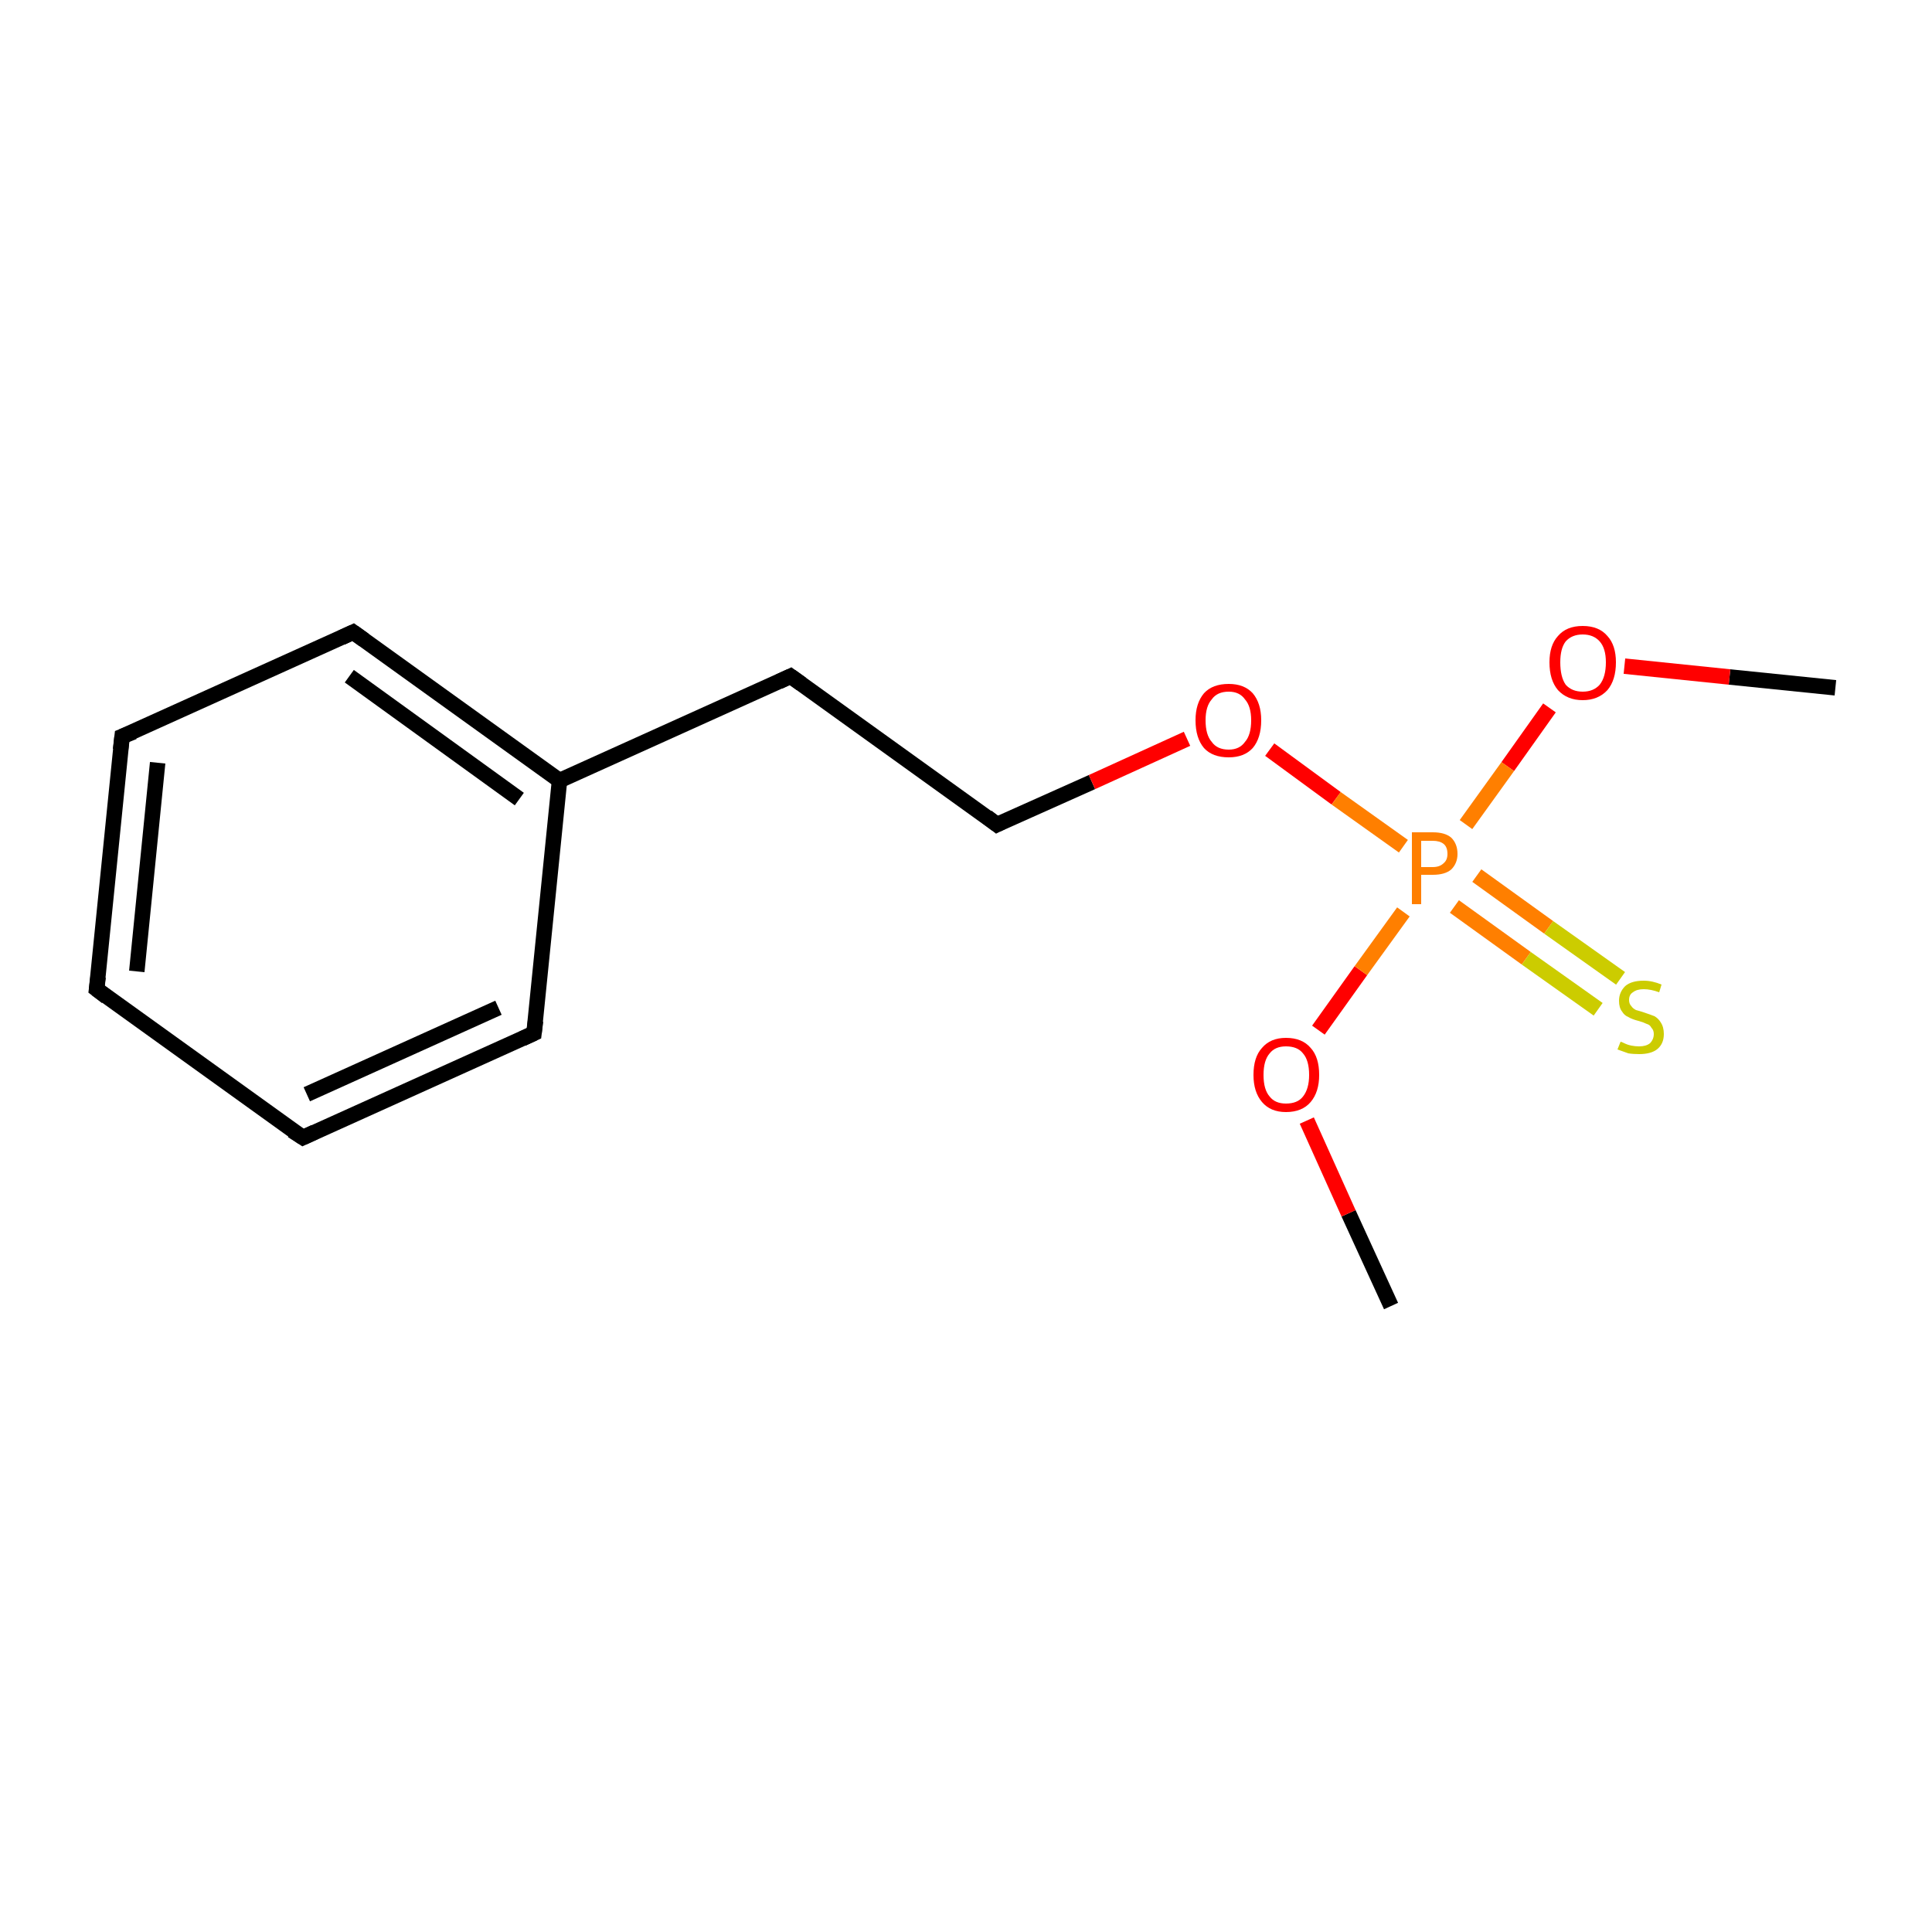 <?xml version='1.0' encoding='iso-8859-1'?>
<svg version='1.1' baseProfile='full'
              xmlns='http://www.w3.org/2000/svg'
                      xmlns:rdkit='http://www.rdkit.org/xml'
                      xmlns:xlink='http://www.w3.org/1999/xlink'
                  xml:space='preserve'
width='250px' height='250px' viewBox='0 0 250 250'>
<!-- END OF HEADER -->
<rect style='opacity:1.0;fill:#FFFFFF;stroke:none' width='250.0' height='250.0' x='0.0' y='0.0'> </rect>
<path class='bond-0 atom-0 atom-10' d='M 180.0,169.0 L 174.5,157.0' style='fill:none;fill-rule:evenodd;stroke:#000000;stroke-width:2.0px;stroke-linecap:butt;stroke-linejoin:miter;stroke-opacity:1' />
<path class='bond-0 atom-0 atom-10' d='M 174.5,157.0 L 169.1,145.0' style='fill:none;fill-rule:evenodd;stroke:#FF0000;stroke-width:2.0px;stroke-linecap:butt;stroke-linejoin:miter;stroke-opacity:1' />
<path class='bond-1 atom-1 atom-11' d='M 237.5,89.0 L 223.8,87.6' style='fill:none;fill-rule:evenodd;stroke:#000000;stroke-width:2.0px;stroke-linecap:butt;stroke-linejoin:miter;stroke-opacity:1' />
<path class='bond-1 atom-1 atom-11' d='M 223.8,87.6 L 210.2,86.2' style='fill:none;fill-rule:evenodd;stroke:#FF0000;stroke-width:2.0px;stroke-linecap:butt;stroke-linejoin:miter;stroke-opacity:1' />
<path class='bond-2 atom-2 atom-3' d='M 12.5,128.0 L 15.8,95.3' style='fill:none;fill-rule:evenodd;stroke:#000000;stroke-width:2.0px;stroke-linecap:butt;stroke-linejoin:miter;stroke-opacity:1' />
<path class='bond-2 atom-2 atom-3' d='M 17.7,125.7 L 20.4,98.7' style='fill:none;fill-rule:evenodd;stroke:#000000;stroke-width:2.0px;stroke-linecap:butt;stroke-linejoin:miter;stroke-opacity:1' />
<path class='bond-3 atom-2 atom-4' d='M 12.5,128.0 L 39.2,147.2' style='fill:none;fill-rule:evenodd;stroke:#000000;stroke-width:2.0px;stroke-linecap:butt;stroke-linejoin:miter;stroke-opacity:1' />
<path class='bond-4 atom-3 atom-5' d='M 15.8,95.3 L 45.7,81.8' style='fill:none;fill-rule:evenodd;stroke:#000000;stroke-width:2.0px;stroke-linecap:butt;stroke-linejoin:miter;stroke-opacity:1' />
<path class='bond-5 atom-4 atom-6' d='M 39.2,147.2 L 69.1,133.7' style='fill:none;fill-rule:evenodd;stroke:#000000;stroke-width:2.0px;stroke-linecap:butt;stroke-linejoin:miter;stroke-opacity:1' />
<path class='bond-5 atom-4 atom-6' d='M 39.7,141.6 L 64.5,130.4' style='fill:none;fill-rule:evenodd;stroke:#000000;stroke-width:2.0px;stroke-linecap:butt;stroke-linejoin:miter;stroke-opacity:1' />
<path class='bond-6 atom-5 atom-9' d='M 45.7,81.8 L 72.4,101.0' style='fill:none;fill-rule:evenodd;stroke:#000000;stroke-width:2.0px;stroke-linecap:butt;stroke-linejoin:miter;stroke-opacity:1' />
<path class='bond-6 atom-5 atom-9' d='M 45.2,87.5 L 67.2,103.4' style='fill:none;fill-rule:evenodd;stroke:#000000;stroke-width:2.0px;stroke-linecap:butt;stroke-linejoin:miter;stroke-opacity:1' />
<path class='bond-7 atom-6 atom-9' d='M 69.1,133.7 L 72.4,101.0' style='fill:none;fill-rule:evenodd;stroke:#000000;stroke-width:2.0px;stroke-linecap:butt;stroke-linejoin:miter;stroke-opacity:1' />
<path class='bond-8 atom-7 atom-8' d='M 102.3,87.5 L 129.0,106.7' style='fill:none;fill-rule:evenodd;stroke:#000000;stroke-width:2.0px;stroke-linecap:butt;stroke-linejoin:miter;stroke-opacity:1' />
<path class='bond-9 atom-7 atom-9' d='M 102.3,87.5 L 72.4,101.0' style='fill:none;fill-rule:evenodd;stroke:#000000;stroke-width:2.0px;stroke-linecap:butt;stroke-linejoin:miter;stroke-opacity:1' />
<path class='bond-10 atom-8 atom-12' d='M 129.0,106.7 L 141.3,101.2' style='fill:none;fill-rule:evenodd;stroke:#000000;stroke-width:2.0px;stroke-linecap:butt;stroke-linejoin:miter;stroke-opacity:1' />
<path class='bond-10 atom-8 atom-12' d='M 141.3,101.2 L 153.6,95.6' style='fill:none;fill-rule:evenodd;stroke:#FF0000;stroke-width:2.0px;stroke-linecap:butt;stroke-linejoin:miter;stroke-opacity:1' />
<path class='bond-11 atom-10 atom-13' d='M 170.6,133.3 L 176.1,125.6' style='fill:none;fill-rule:evenodd;stroke:#FF0000;stroke-width:2.0px;stroke-linecap:butt;stroke-linejoin:miter;stroke-opacity:1' />
<path class='bond-11 atom-10 atom-13' d='M 176.1,125.6 L 181.6,118.0' style='fill:none;fill-rule:evenodd;stroke:#FF7F00;stroke-width:2.0px;stroke-linecap:butt;stroke-linejoin:miter;stroke-opacity:1' />
<path class='bond-12 atom-11 atom-13' d='M 200.5,91.6 L 195.1,99.2' style='fill:none;fill-rule:evenodd;stroke:#FF0000;stroke-width:2.0px;stroke-linecap:butt;stroke-linejoin:miter;stroke-opacity:1' />
<path class='bond-12 atom-11 atom-13' d='M 195.1,99.2 L 189.7,106.7' style='fill:none;fill-rule:evenodd;stroke:#FF7F00;stroke-width:2.0px;stroke-linecap:butt;stroke-linejoin:miter;stroke-opacity:1' />
<path class='bond-13 atom-12 atom-13' d='M 164.3,97.0 L 172.9,103.3' style='fill:none;fill-rule:evenodd;stroke:#FF0000;stroke-width:2.0px;stroke-linecap:butt;stroke-linejoin:miter;stroke-opacity:1' />
<path class='bond-13 atom-12 atom-13' d='M 172.9,103.3 L 181.6,109.5' style='fill:none;fill-rule:evenodd;stroke:#FF7F00;stroke-width:2.0px;stroke-linecap:butt;stroke-linejoin:miter;stroke-opacity:1' />
<path class='bond-14 atom-13 atom-14' d='M 188.2,117.3 L 197.5,124.0' style='fill:none;fill-rule:evenodd;stroke:#FF7F00;stroke-width:2.0px;stroke-linecap:butt;stroke-linejoin:miter;stroke-opacity:1' />
<path class='bond-14 atom-13 atom-14' d='M 197.5,124.0 L 206.8,130.6' style='fill:none;fill-rule:evenodd;stroke:#CCCC00;stroke-width:2.0px;stroke-linecap:butt;stroke-linejoin:miter;stroke-opacity:1' />
<path class='bond-14 atom-13 atom-14' d='M 191.1,113.3 L 200.4,120.0' style='fill:none;fill-rule:evenodd;stroke:#FF7F00;stroke-width:2.0px;stroke-linecap:butt;stroke-linejoin:miter;stroke-opacity:1' />
<path class='bond-14 atom-13 atom-14' d='M 200.4,120.0 L 209.7,126.6' style='fill:none;fill-rule:evenodd;stroke:#CCCC00;stroke-width:2.0px;stroke-linecap:butt;stroke-linejoin:miter;stroke-opacity:1' />
<path d='M 12.7,126.4 L 12.5,128.0 L 13.8,129.0' style='fill:none;stroke:#000000;stroke-width:2.0px;stroke-linecap:butt;stroke-linejoin:miter;stroke-opacity:1;' />
<path d='M 15.6,97.0 L 15.8,95.3 L 17.3,94.7' style='fill:none;stroke:#000000;stroke-width:2.0px;stroke-linecap:butt;stroke-linejoin:miter;stroke-opacity:1;' />
<path d='M 37.8,146.3 L 39.2,147.2 L 40.7,146.5' style='fill:none;stroke:#000000;stroke-width:2.0px;stroke-linecap:butt;stroke-linejoin:miter;stroke-opacity:1;' />
<path d='M 44.2,82.5 L 45.7,81.8 L 47.1,82.8' style='fill:none;stroke:#000000;stroke-width:2.0px;stroke-linecap:butt;stroke-linejoin:miter;stroke-opacity:1;' />
<path d='M 67.6,134.4 L 69.1,133.7 L 69.3,132.1' style='fill:none;stroke:#000000;stroke-width:2.0px;stroke-linecap:butt;stroke-linejoin:miter;stroke-opacity:1;' />
<path d='M 103.7,88.5 L 102.3,87.5 L 100.8,88.2' style='fill:none;stroke:#000000;stroke-width:2.0px;stroke-linecap:butt;stroke-linejoin:miter;stroke-opacity:1;' />
<path d='M 127.7,105.7 L 129.0,106.7 L 129.6,106.4' style='fill:none;stroke:#000000;stroke-width:2.0px;stroke-linecap:butt;stroke-linejoin:miter;stroke-opacity:1;' />
<path class='atom-10' d='M 162.2 139.1
Q 162.2 136.8, 163.3 135.6
Q 164.4 134.3, 166.4 134.3
Q 168.5 134.3, 169.6 135.6
Q 170.7 136.8, 170.7 139.1
Q 170.7 141.3, 169.6 142.6
Q 168.5 143.9, 166.4 143.9
Q 164.4 143.9, 163.3 142.6
Q 162.2 141.3, 162.2 139.1
M 166.4 142.8
Q 167.9 142.8, 168.6 141.9
Q 169.4 140.9, 169.4 139.1
Q 169.4 137.2, 168.6 136.3
Q 167.9 135.4, 166.4 135.4
Q 165.0 135.4, 164.3 136.3
Q 163.5 137.2, 163.5 139.1
Q 163.5 141.0, 164.3 141.9
Q 165.0 142.8, 166.4 142.8
' fill='#FF0000'/>
<path class='atom-11' d='M 200.5 85.7
Q 200.5 83.5, 201.6 82.3
Q 202.7 81.0, 204.8 81.0
Q 206.9 81.0, 208.0 82.3
Q 209.1 83.5, 209.1 85.7
Q 209.1 88.0, 208.0 89.3
Q 206.8 90.6, 204.8 90.6
Q 202.8 90.6, 201.6 89.3
Q 200.5 88.0, 200.5 85.7
M 204.8 89.5
Q 206.2 89.5, 207.0 88.6
Q 207.8 87.6, 207.8 85.7
Q 207.8 83.9, 207.0 83.0
Q 206.2 82.1, 204.8 82.1
Q 203.4 82.1, 202.6 83.0
Q 201.9 83.9, 201.9 85.7
Q 201.9 87.6, 202.6 88.6
Q 203.4 89.5, 204.8 89.5
' fill='#FF0000'/>
<path class='atom-12' d='M 154.7 93.2
Q 154.7 91.0, 155.8 89.7
Q 156.9 88.5, 159.0 88.5
Q 161.0 88.5, 162.1 89.7
Q 163.2 91.0, 163.2 93.2
Q 163.2 95.5, 162.1 96.8
Q 161.0 98.0, 159.0 98.0
Q 156.9 98.0, 155.8 96.8
Q 154.7 95.5, 154.7 93.2
M 159.0 97.0
Q 160.4 97.0, 161.1 96.0
Q 161.9 95.1, 161.9 93.2
Q 161.9 91.4, 161.1 90.5
Q 160.4 89.5, 159.0 89.5
Q 157.5 89.5, 156.8 90.5
Q 156.0 91.4, 156.0 93.2
Q 156.0 95.1, 156.8 96.0
Q 157.5 97.0, 159.0 97.0
' fill='#FF0000'/>
<path class='atom-13' d='M 185.4 107.7
Q 187.0 107.7, 187.8 108.4
Q 188.6 109.2, 188.6 110.5
Q 188.6 111.7, 187.8 112.5
Q 187.0 113.2, 185.4 113.2
L 183.9 113.2
L 183.9 117.0
L 182.7 117.0
L 182.7 107.7
L 185.4 107.7
M 185.4 112.2
Q 186.3 112.2, 186.8 111.7
Q 187.3 111.3, 187.3 110.5
Q 187.3 109.6, 186.8 109.2
Q 186.3 108.8, 185.4 108.8
L 183.9 108.8
L 183.9 112.2
L 185.4 112.2
' fill='#FF7F00'/>
<path class='atom-14' d='M 209.7 134.8
Q 209.8 134.8, 210.2 135.0
Q 210.6 135.2, 211.1 135.3
Q 211.6 135.4, 212.1 135.4
Q 213.0 135.4, 213.5 135.0
Q 214.0 134.5, 214.0 133.8
Q 214.0 133.3, 213.7 133.0
Q 213.5 132.6, 213.1 132.5
Q 212.7 132.3, 212.0 132.1
Q 211.2 131.9, 210.7 131.6
Q 210.2 131.4, 209.9 130.9
Q 209.5 130.4, 209.5 129.5
Q 209.5 128.4, 210.3 127.6
Q 211.1 126.9, 212.7 126.9
Q 213.8 126.9, 215.0 127.4
L 214.7 128.4
Q 213.6 128.0, 212.7 128.0
Q 211.8 128.0, 211.3 128.4
Q 210.8 128.7, 210.8 129.4
Q 210.8 129.9, 211.1 130.2
Q 211.3 130.5, 211.7 130.7
Q 212.1 130.8, 212.7 131.0
Q 213.6 131.3, 214.1 131.5
Q 214.6 131.8, 214.9 132.3
Q 215.3 132.9, 215.3 133.8
Q 215.3 135.1, 214.4 135.8
Q 213.6 136.4, 212.1 136.4
Q 211.3 136.4, 210.7 136.3
Q 210.1 136.1, 209.3 135.8
L 209.7 134.8
' fill='#CCCC00'/>
</svg>
